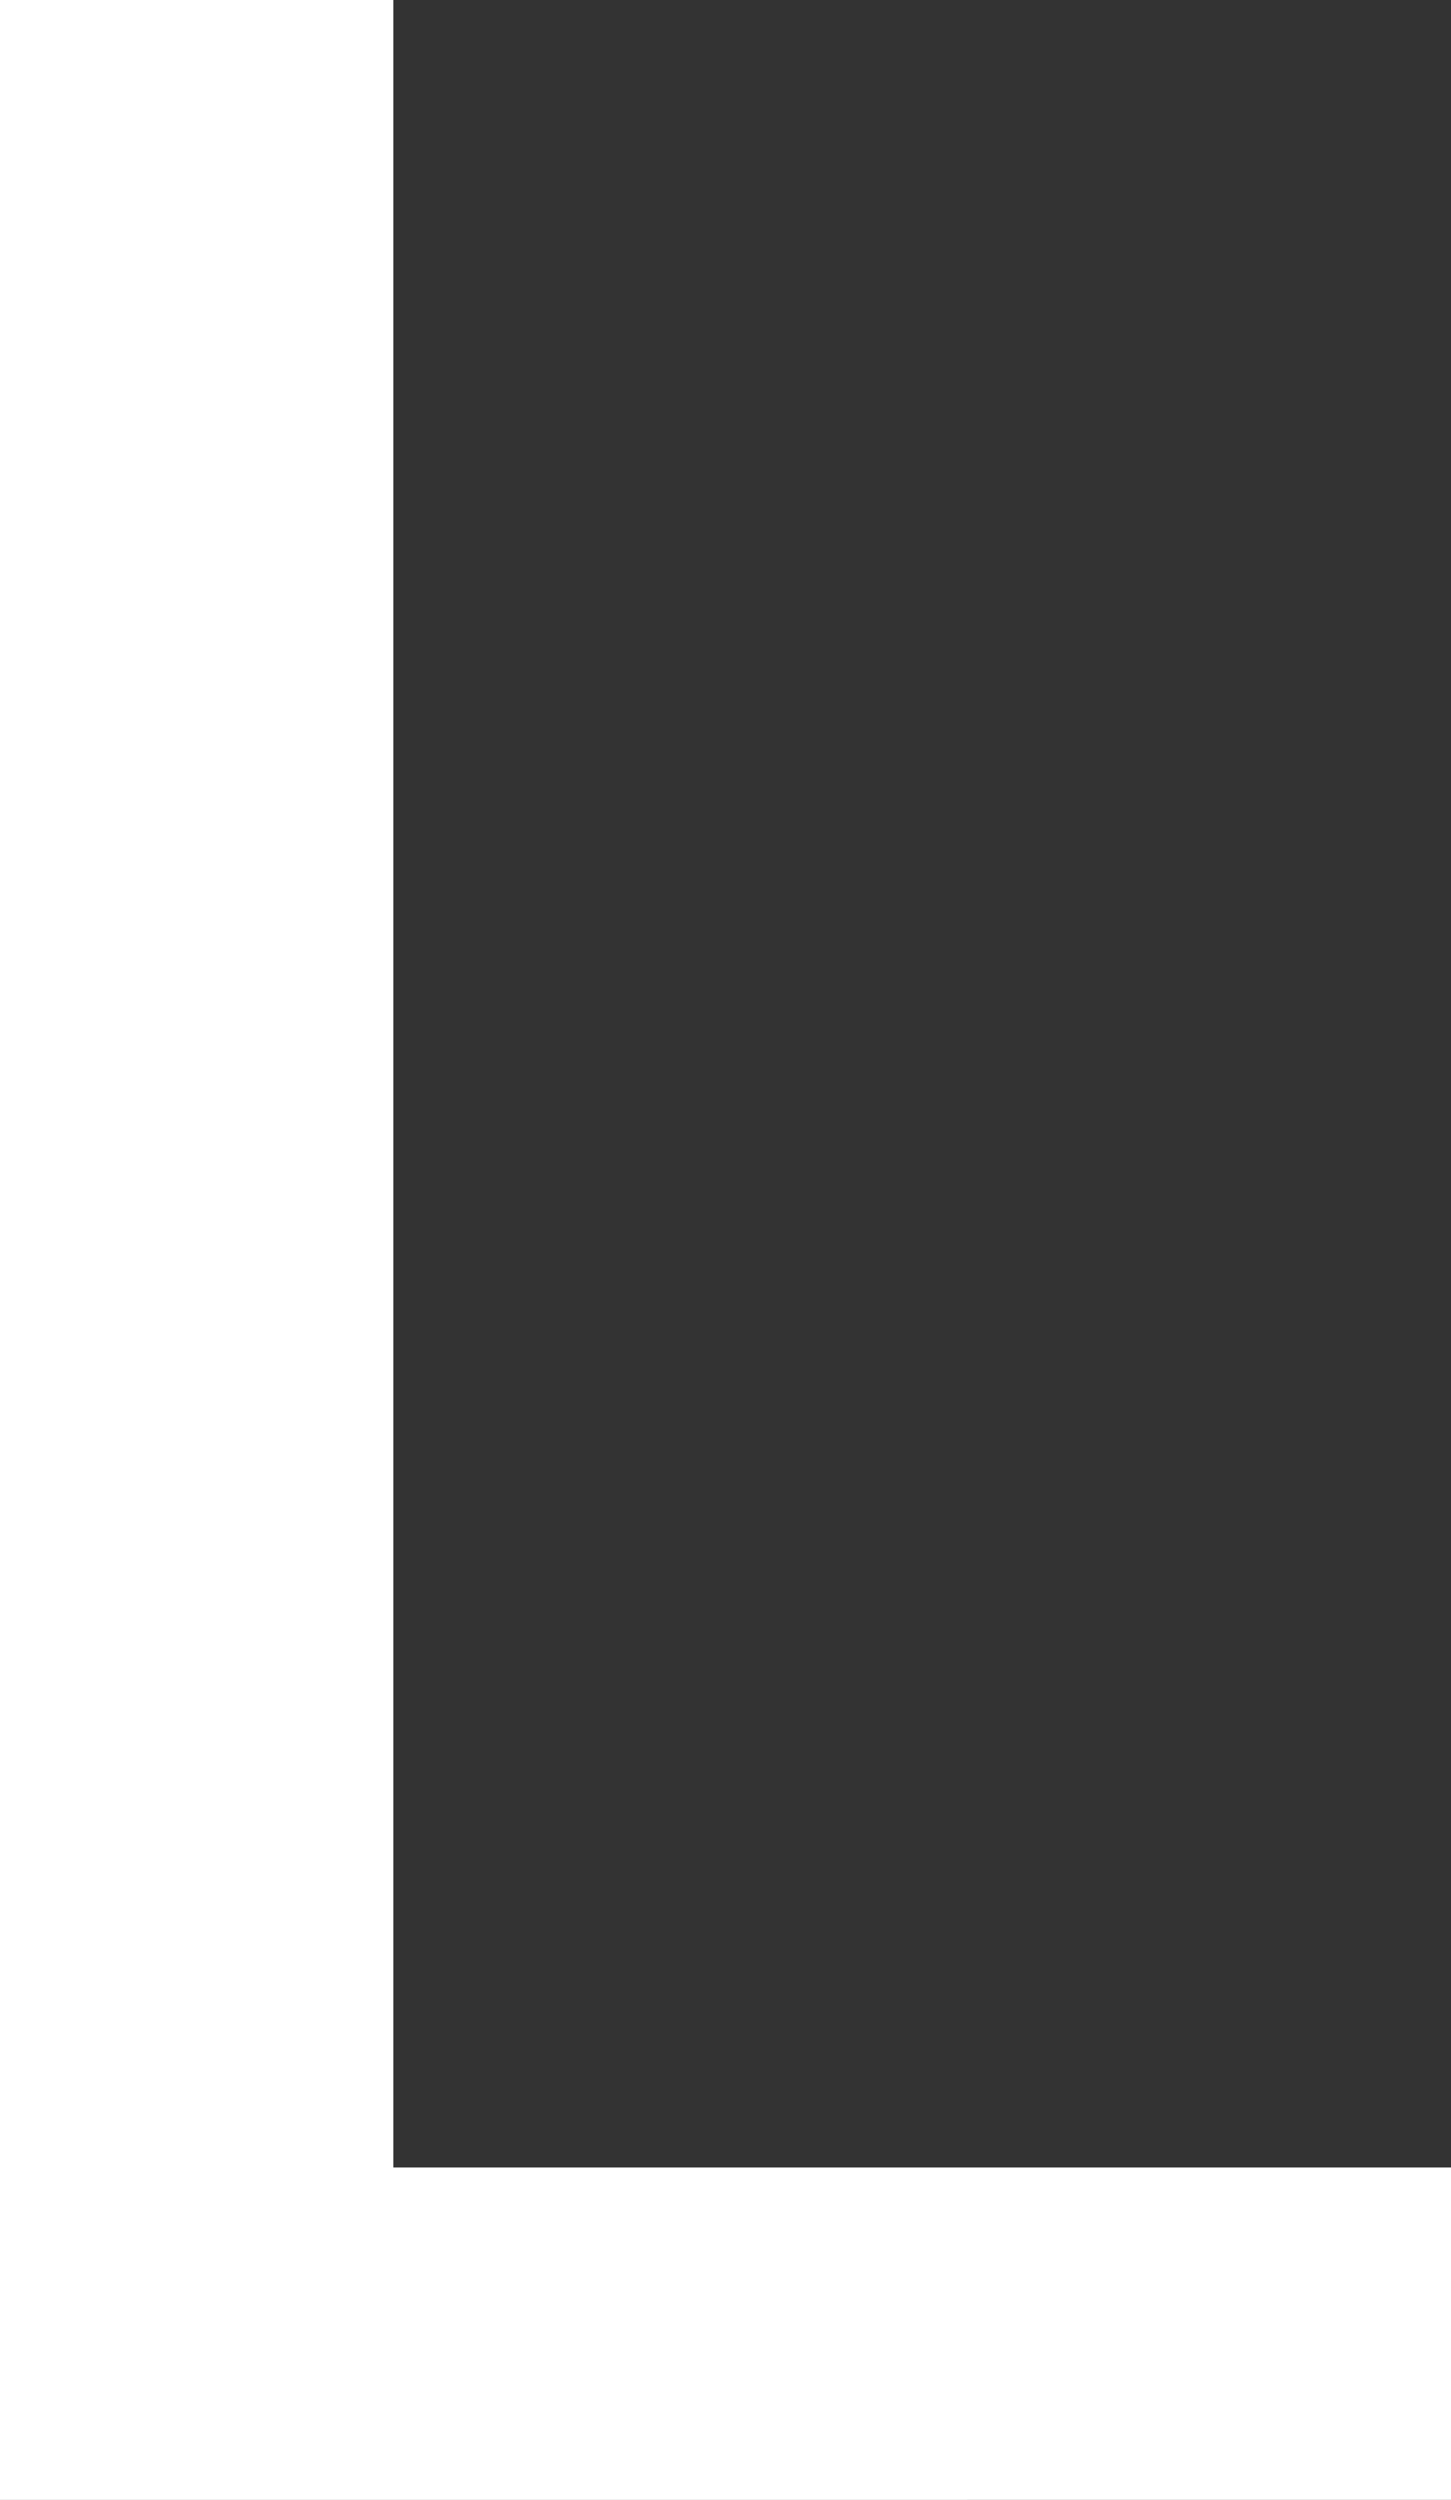 <?xml version="1.0" encoding="UTF-8"?>
<svg id="_レイヤー_2" data-name="レイヤー_2" xmlns="http://www.w3.org/2000/svg" viewBox="0 0 94.33 162.43">
  <rect x="0" y="0" width="94.33" height="162.43" fill="#333333" stroke="none"/>
  <defs>
    <style>
      .cls-1 {
        fill: #fff;
      }
    </style>
  </defs>
  <g id="_レイヤー_8" data-name="レイヤー_8">
    <path class="cls-1" d="M0,0h25.57v140.83h68.76v21.6H0V0Z"/>
  </g>
</svg>